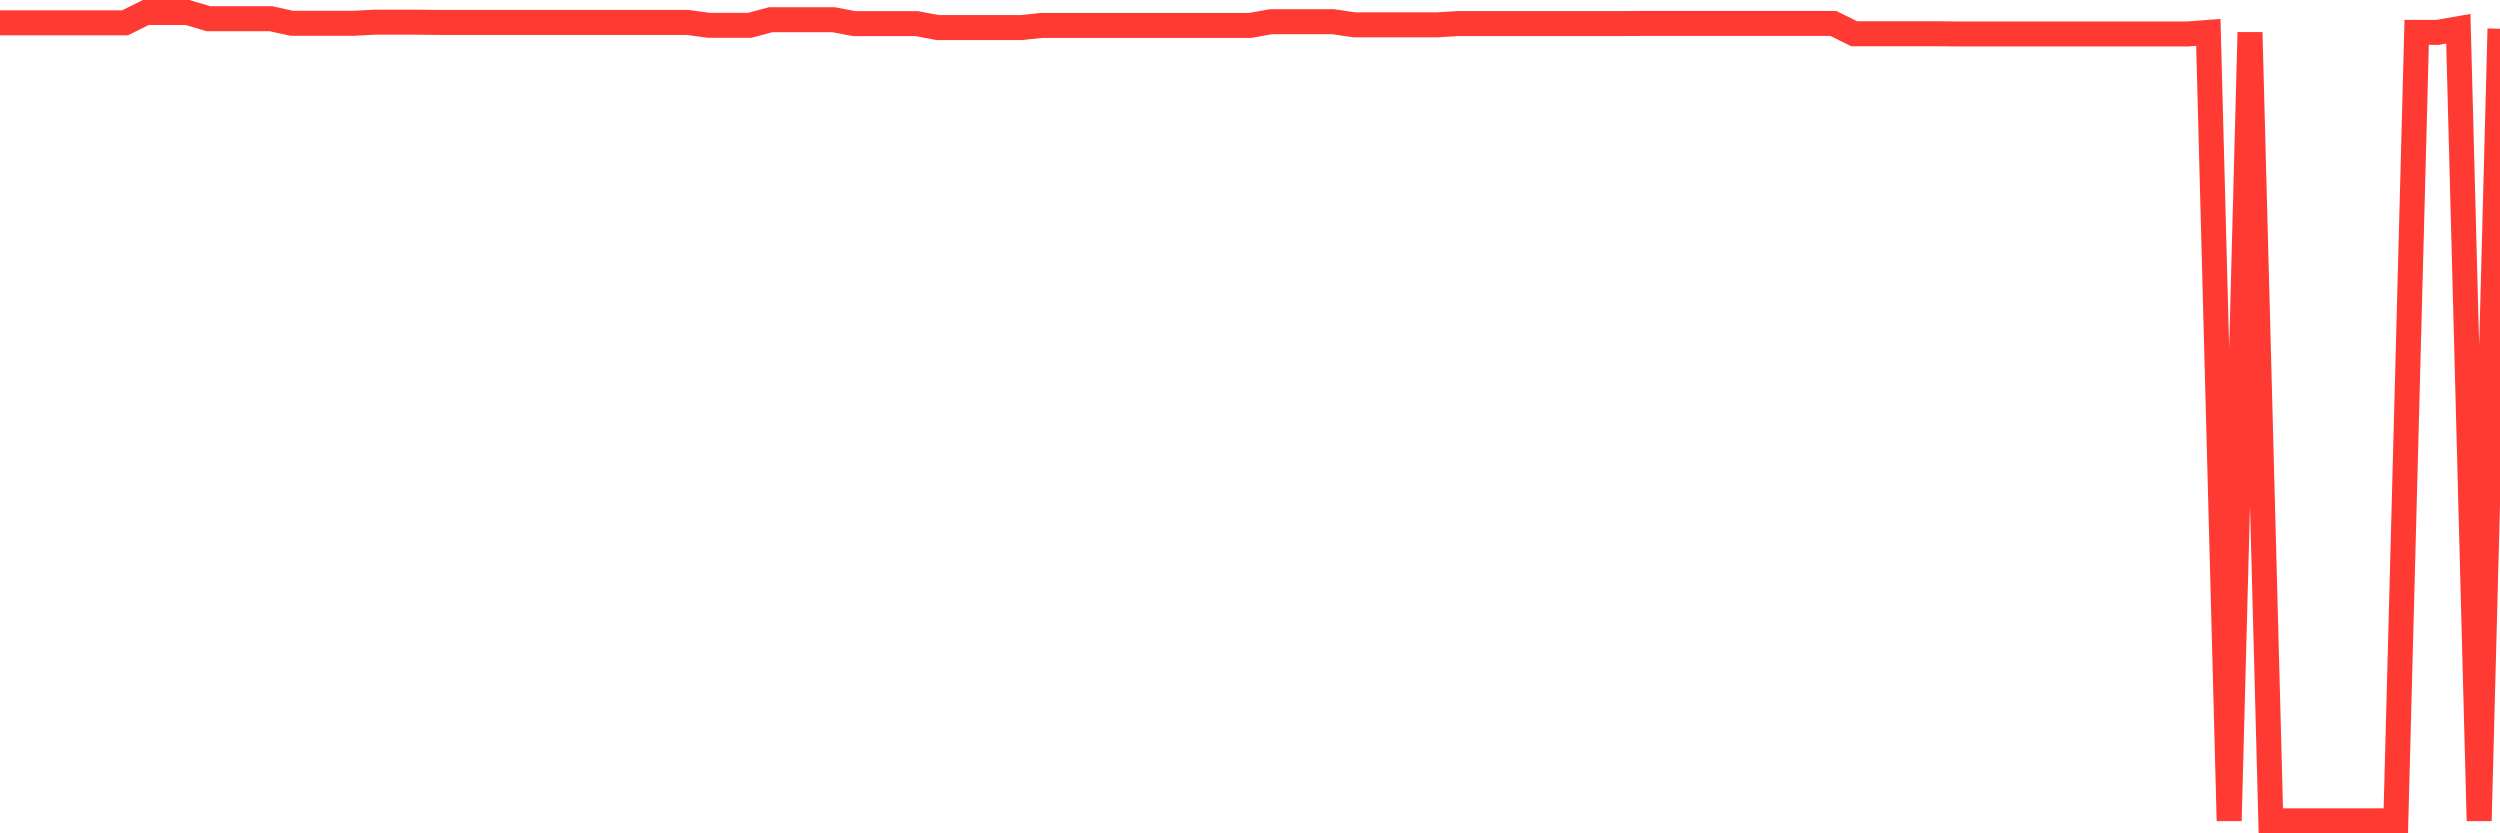 <svg
  xmlns="http://www.w3.org/2000/svg"
  xmlns:xlink="http://www.w3.org/1999/xlink"
  width="120"
  height="40"
  viewBox="0 0 120 40"
  preserveAspectRatio="none"
>
  <polyline
    points="0,1.097 1,1.097 2,1.097 3,1.097 4,1.097 5,1.097 6,1.097 7,0.6 8,0.6 9,0.6 10,0.897 11,0.897 12,0.897 13,0.897 14,1.117 15,1.117 16,1.117 17,1.117 18,1.065 19,1.065 20,1.065 21,1.077 22,1.077 23,1.077 24,1.077 25,1.077 26,1.077 27,1.077 28,1.077 29,1.077 30,1.077 31,1.077 32,1.077 33,1.077 34,1.213 35,1.213 36,1.213 37,0.944 38,0.944 39,0.944 40,0.944 41,1.133 42,1.133 43,1.133 44,1.133 45,1.323 46,1.323 47,1.323 48,1.323 49,1.323 50,1.221 51,1.221 52,1.221 53,1.221 54,1.221 55,1.221 56,1.221 57,1.221 58,1.221 59,1.221 60,1.221 61,1.043 62,1.043 63,1.043 64,1.043 65,1.191 66,1.191 67,1.191 68,1.191 69,1.191 70,1.13 71,1.13 72,1.13 73,1.13 74,1.13 75,1.13 76,1.13 77,1.13 78,1.13 79,1.124 80,1.124 81,1.124 82,1.124 83,1.124 84,1.124 85,1.124 86,1.124 87,1.124 88,1.124 89,1.62 90,1.62 91,1.62 92,1.62 93,1.62 94,1.631 95,1.631 96,1.631 97,1.631 98,1.631 99,1.631 100,1.631 101,1.631 102,1.631 103,1.631 104,1.631 105,1.631 106,1.555 107,39.4 108,1.555 109,39.4 110,39.4 111,39.4 112,39.4 113,39.4 114,39.4 115,39.4 116,1.555 117,1.555 118,1.38 119,39.4 120,1.38"
    fill="none"
    stroke="#ff3a33"
    stroke-width="1.2"
  >
  </polyline>
</svg>